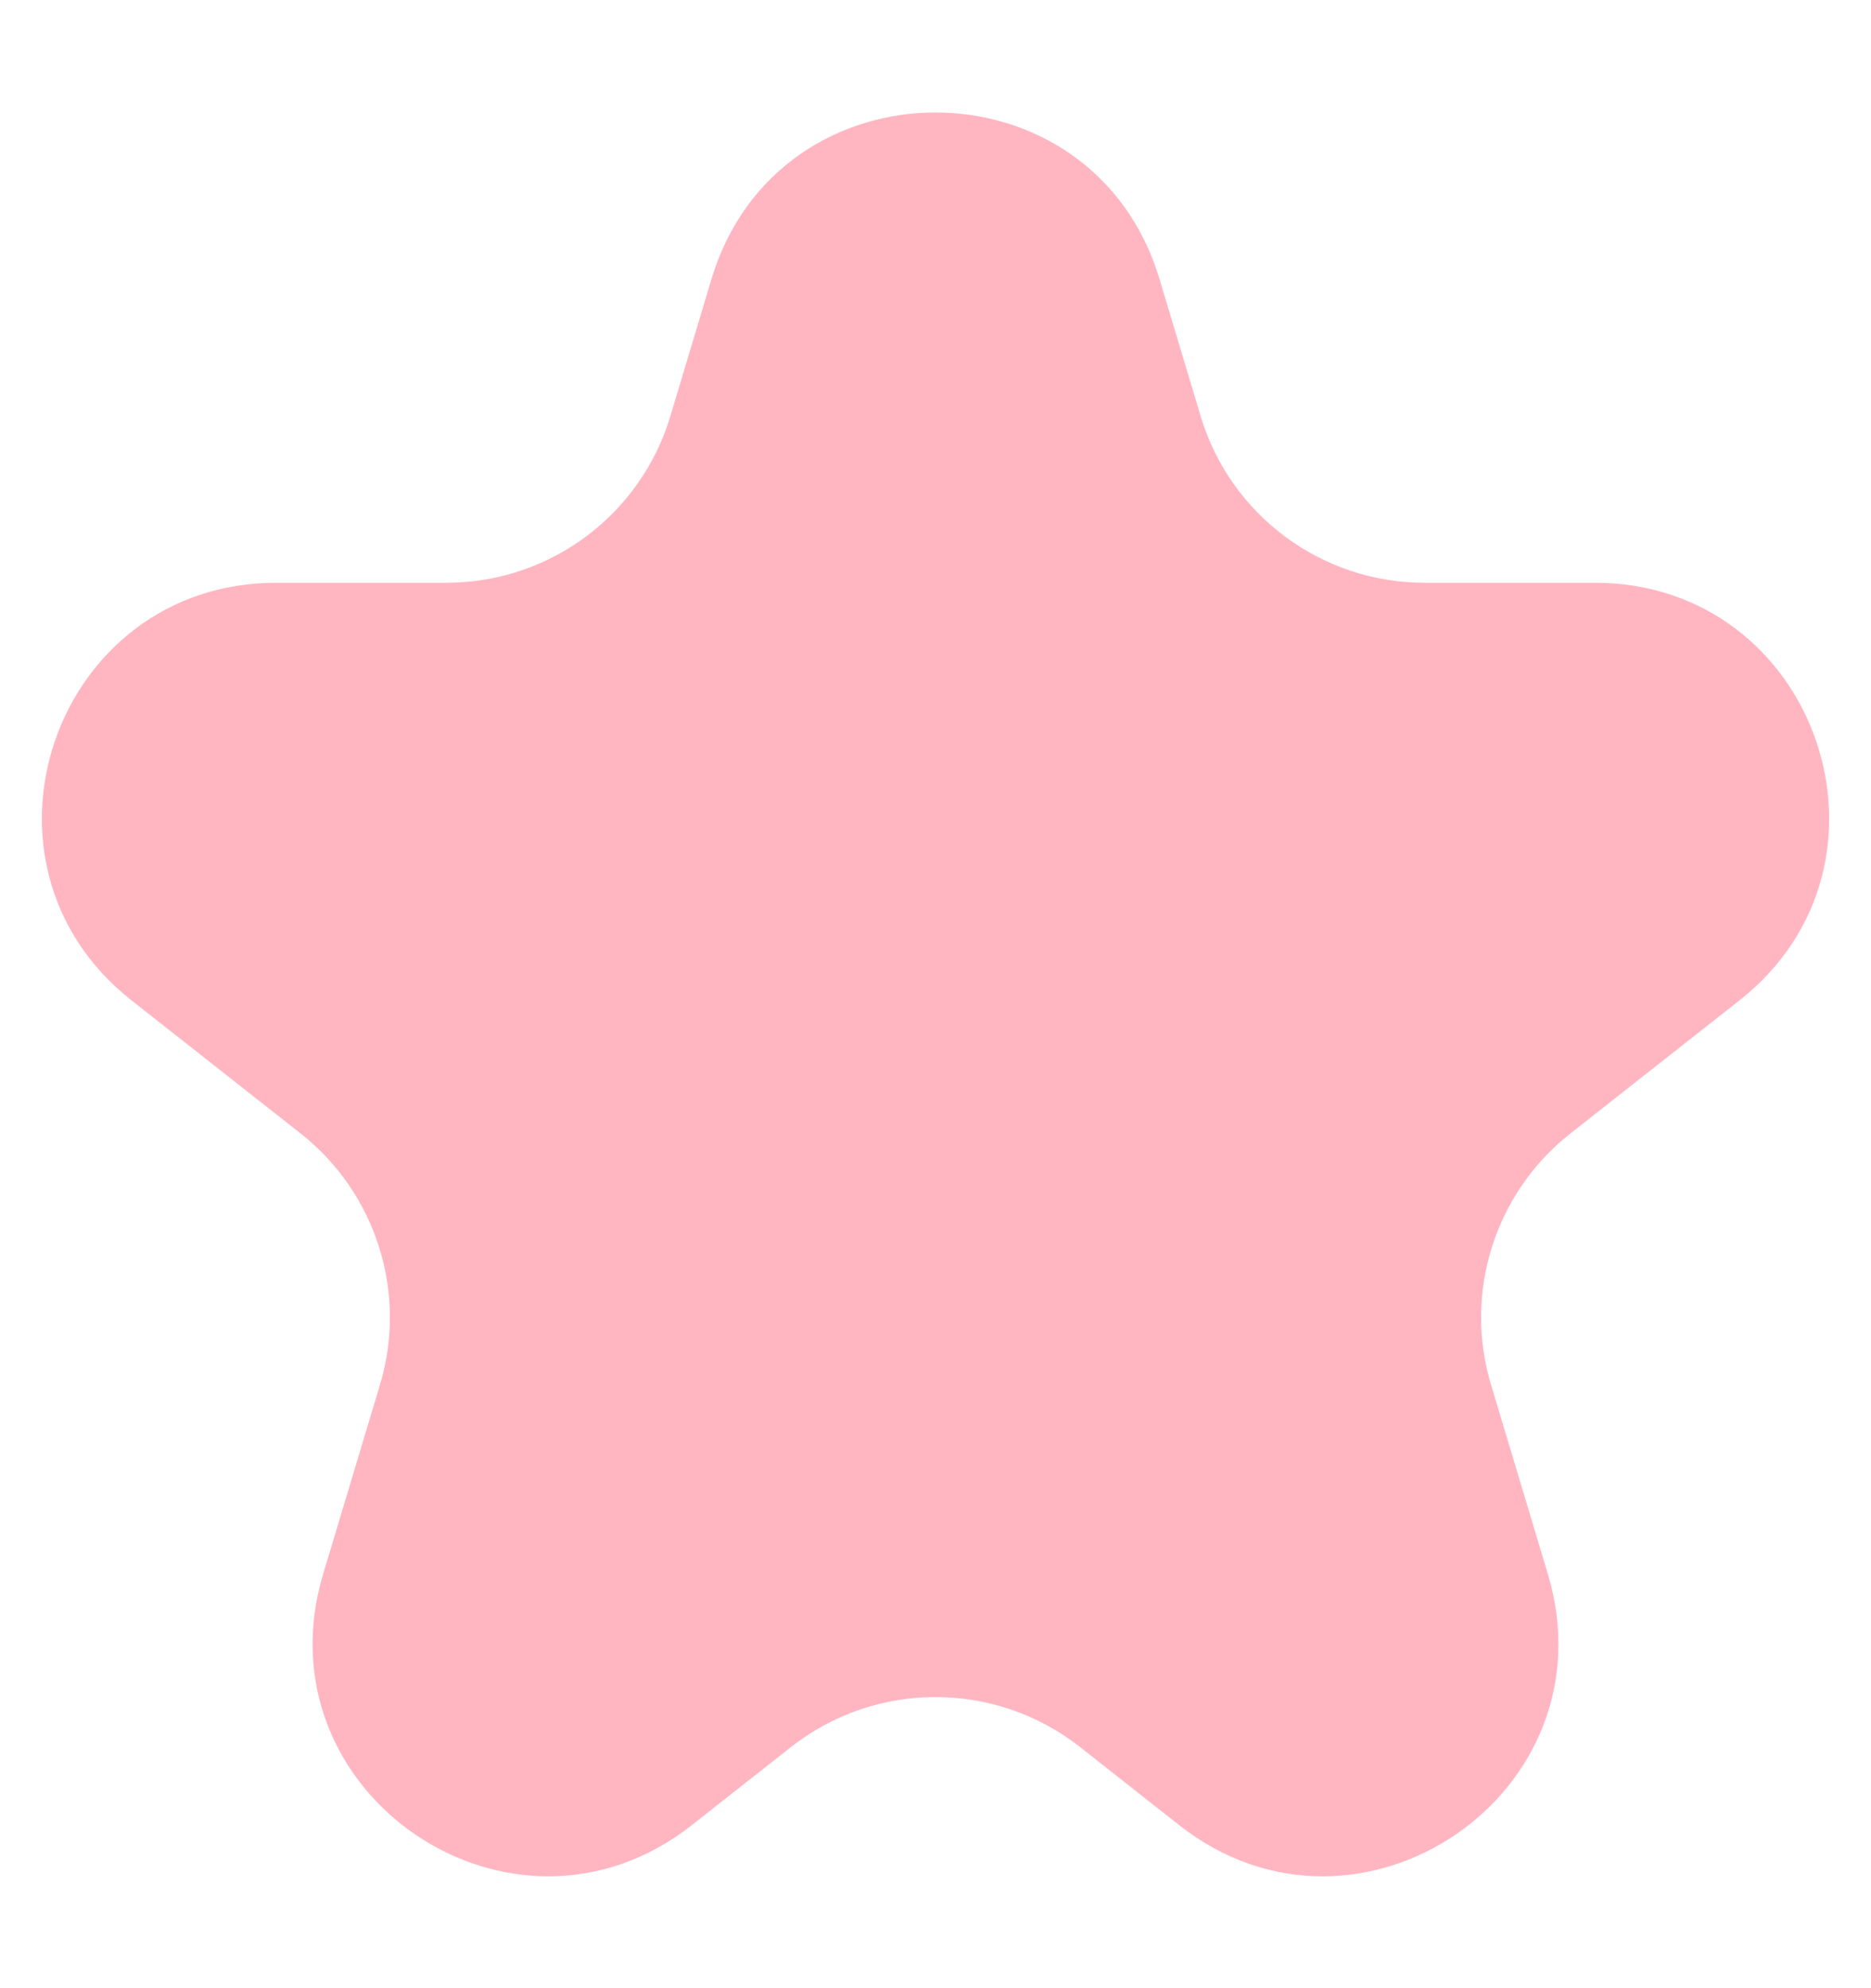 <svg width="16" height="17" viewBox="0 0 16 17" fill="none" xmlns="http://www.w3.org/2000/svg">
<path d="M6.084 2.387C6.654 0.487 9.346 0.487 9.916 2.387L10.267 3.557C10.52 4.403 11.299 4.983 12.182 4.983H13.638C15.537 4.983 16.367 7.38 14.875 8.554L13.429 9.692C12.784 10.2 12.514 11.052 12.75 11.838L13.237 13.46C13.798 15.331 11.619 16.814 10.084 15.606L9.237 14.939C8.511 14.368 7.489 14.368 6.763 14.939L5.916 15.606C4.381 16.814 2.202 15.331 2.763 13.46L3.25 11.838C3.486 11.052 3.216 10.2 2.571 9.692L1.125 8.554C-0.367 7.38 0.464 4.983 2.362 4.983H3.818C4.701 4.983 5.48 4.403 5.733 3.557L6.084 2.387Z" fill="#FFB6C1"/>
</svg>
